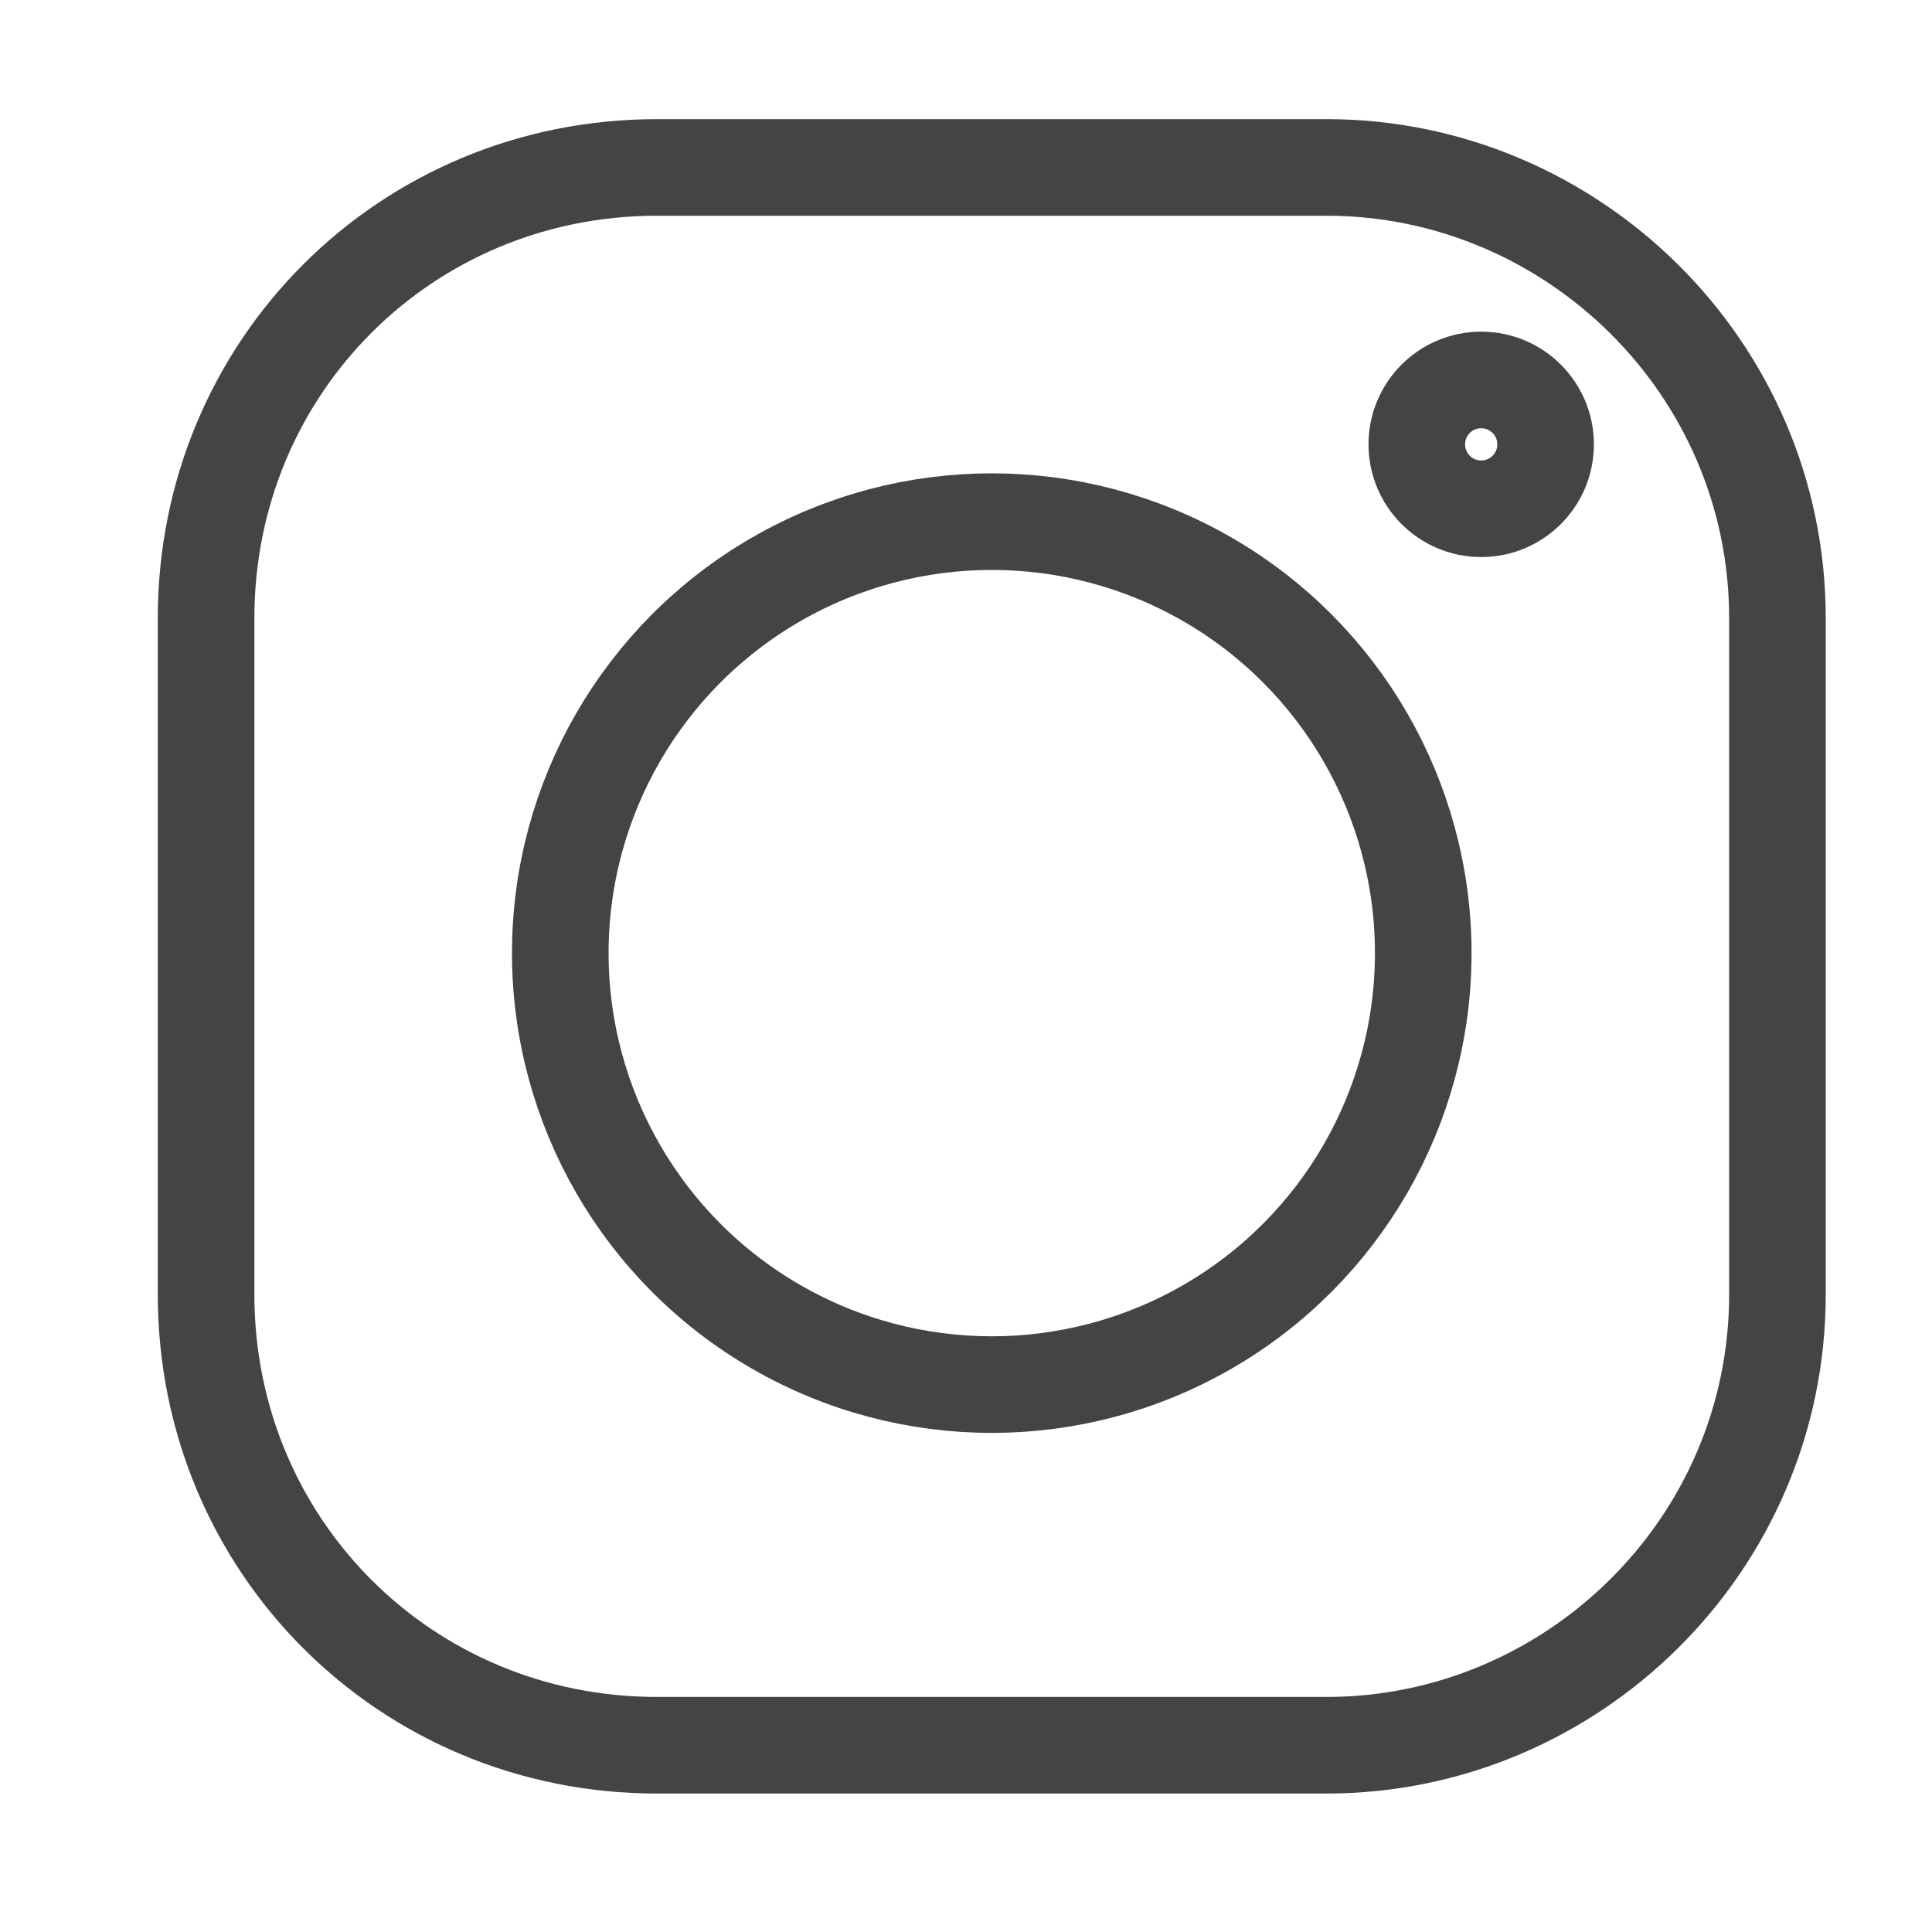 <?xml version="1.0" encoding="UTF-8"?> <svg xmlns="http://www.w3.org/2000/svg" viewBox="0 0 30 30"> <path fill="none" stroke="#454444" stroke-linecap="round" stroke-linejoin="round" stroke-miterlimit="10" stroke-width="1.5" d="M27.6 20.1c0 3.9-3.2 7-7 7H10.2c-3.9 0-7-3.1-7-7V9.6c0-3.9 3.1-7 7-7h10.4c3.8 0 7 3.1 7 7v10.5z"></path> <circle cx="15.4" cy="14.8" r="6.7" fill="none" stroke="#454444" stroke-linecap="round" stroke-linejoin="round" stroke-miterlimit="10" stroke-width="1.5"></circle> <circle cx="23" cy="6.9" r="1" fill="none" stroke="#454444" stroke-linecap="round" stroke-linejoin="round" stroke-miterlimit="10" stroke-width="1.5"></circle> </svg> 